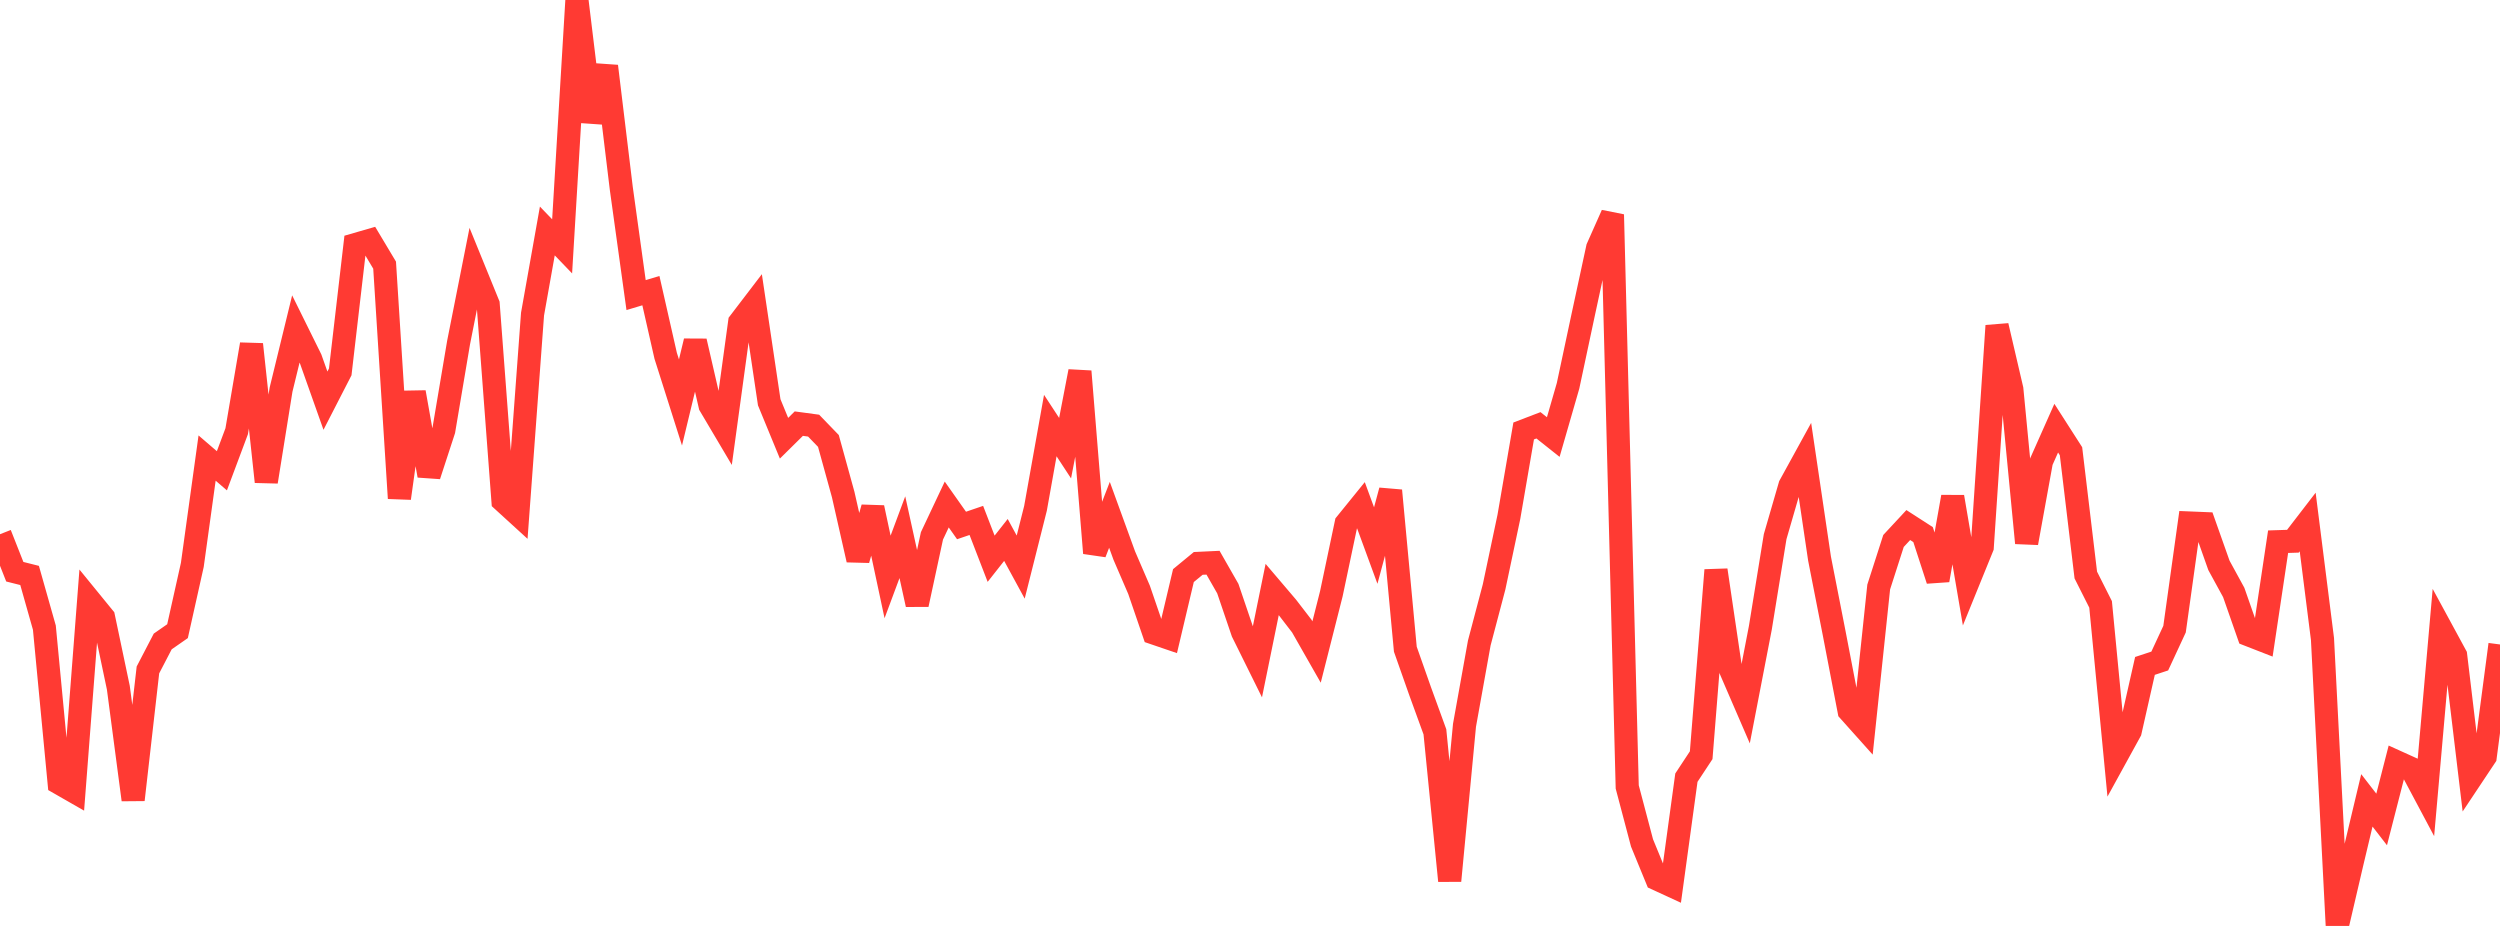 <?xml version="1.0" standalone="no"?>
<!DOCTYPE svg PUBLIC "-//W3C//DTD SVG 1.1//EN" "http://www.w3.org/Graphics/SVG/1.1/DTD/svg11.dtd">

<svg width="135" height="50" viewBox="0 0 135 50" preserveAspectRatio="none" 
  xmlns="http://www.w3.org/2000/svg"
  xmlns:xlink="http://www.w3.org/1999/xlink">


<polyline points="0.0, 28.848 0.799, 30.873 1.598, 31.074 2.396, 33.893 3.195, 42.283 3.994, 42.741 4.793, 32.361 5.592, 33.341 6.391, 37.139 7.189, 43.188 7.988, 36.177 8.787, 34.639 9.586, 34.083 10.385, 30.504 11.183, 24.735 11.982, 25.422 12.781, 23.287 13.58, 18.595 14.379, 26.014 15.178, 21.035 15.976, 17.765 16.775, 19.382 17.574, 21.636 18.373, 20.081 19.172, 13.213 19.97, 12.982 20.769, 14.318 21.568, 26.906 22.367, 21.182 23.166, 25.681 23.964, 23.237 24.763, 18.5 25.562, 14.47 26.361, 16.431 27.16, 27.039 27.959, 27.768 28.757, 16.961 29.556, 12.473 30.355, 13.303 31.154, 0.0 31.953, 6.571 32.751, 3.575 33.55, 10.174 34.349, 15.935 35.148, 15.695 35.947, 19.215 36.746, 21.733 37.544, 18.424 38.343, 21.894 39.142, 23.244 39.941, 17.406 40.74, 16.36 41.538, 21.724 42.337, 23.665 43.136, 22.876 43.935, 22.984 44.734, 23.811 45.533, 26.708 46.331, 30.231 47.13, 27.414 47.929, 31.155 48.728, 29.009 49.527, 32.643 50.325, 28.938 51.124, 27.243 51.923, 28.376 52.722, 28.103 53.521, 30.172 54.32, 29.157 55.118, 30.623 55.917, 27.449 56.716, 22.98 57.515, 24.201 58.314, 20.055 59.112, 29.865 59.911, 27.801 60.71, 29.998 61.509, 31.851 62.308, 34.182 63.107, 34.455 63.905, 31.082 64.704, 30.424 65.503, 30.386 66.302, 31.785 67.101, 34.135 67.899, 35.747 68.698, 31.831 69.497, 32.77 70.296, 33.807 71.095, 35.209 71.893, 32.061 72.692, 28.27 73.491, 27.284 74.29, 29.461 75.089, 26.491 75.888, 35.057 76.686, 37.322 77.485, 39.519 78.284, 47.562 79.083, 39.164 79.882, 34.718 80.68, 31.695 81.479, 27.914 82.278, 23.272 83.077, 22.966 83.876, 23.601 84.675, 20.833 85.473, 17.088 86.272, 13.385 87.071, 11.589 87.87, 42.495 88.669, 45.518 89.467, 47.461 90.266, 47.829 91.065, 41.994 91.864, 40.782 92.663, 30.787 93.462, 36.191 94.26, 38.036 95.059, 33.9 95.858, 28.978 96.657, 26.221 97.456, 24.766 98.254, 30.16 99.053, 34.235 99.852, 38.389 100.651, 39.282 101.45, 31.698 102.249, 29.212 103.047, 28.353 103.846, 28.868 104.645, 31.328 105.444, 26.832 106.243, 31.507 107.041, 29.544 107.84, 17.591 108.639, 21.021 109.438, 29.321 110.237, 24.918 111.036, 23.121 111.834, 24.366 112.633, 31.051 113.432, 32.637 114.231, 40.94 115.03, 39.486 115.828, 35.959 116.627, 35.695 117.426, 33.973 118.225, 28.242 119.024, 28.275 119.822, 30.529 120.621, 31.992 121.42, 34.277 122.219, 34.589 123.018, 29.252 123.817, 29.226 124.615, 28.189 125.414, 34.507 126.213, 50.0 127.012, 46.574 127.811, 43.22 128.609, 44.251 129.408, 41.136 130.207, 41.498 131.006, 42.999 131.805, 33.921 132.604, 35.393 133.402, 42.063 134.201, 40.863 135.0, 34.801" fill="none" stroke="#ff3a33" stroke-width="1.25"/>

</svg>